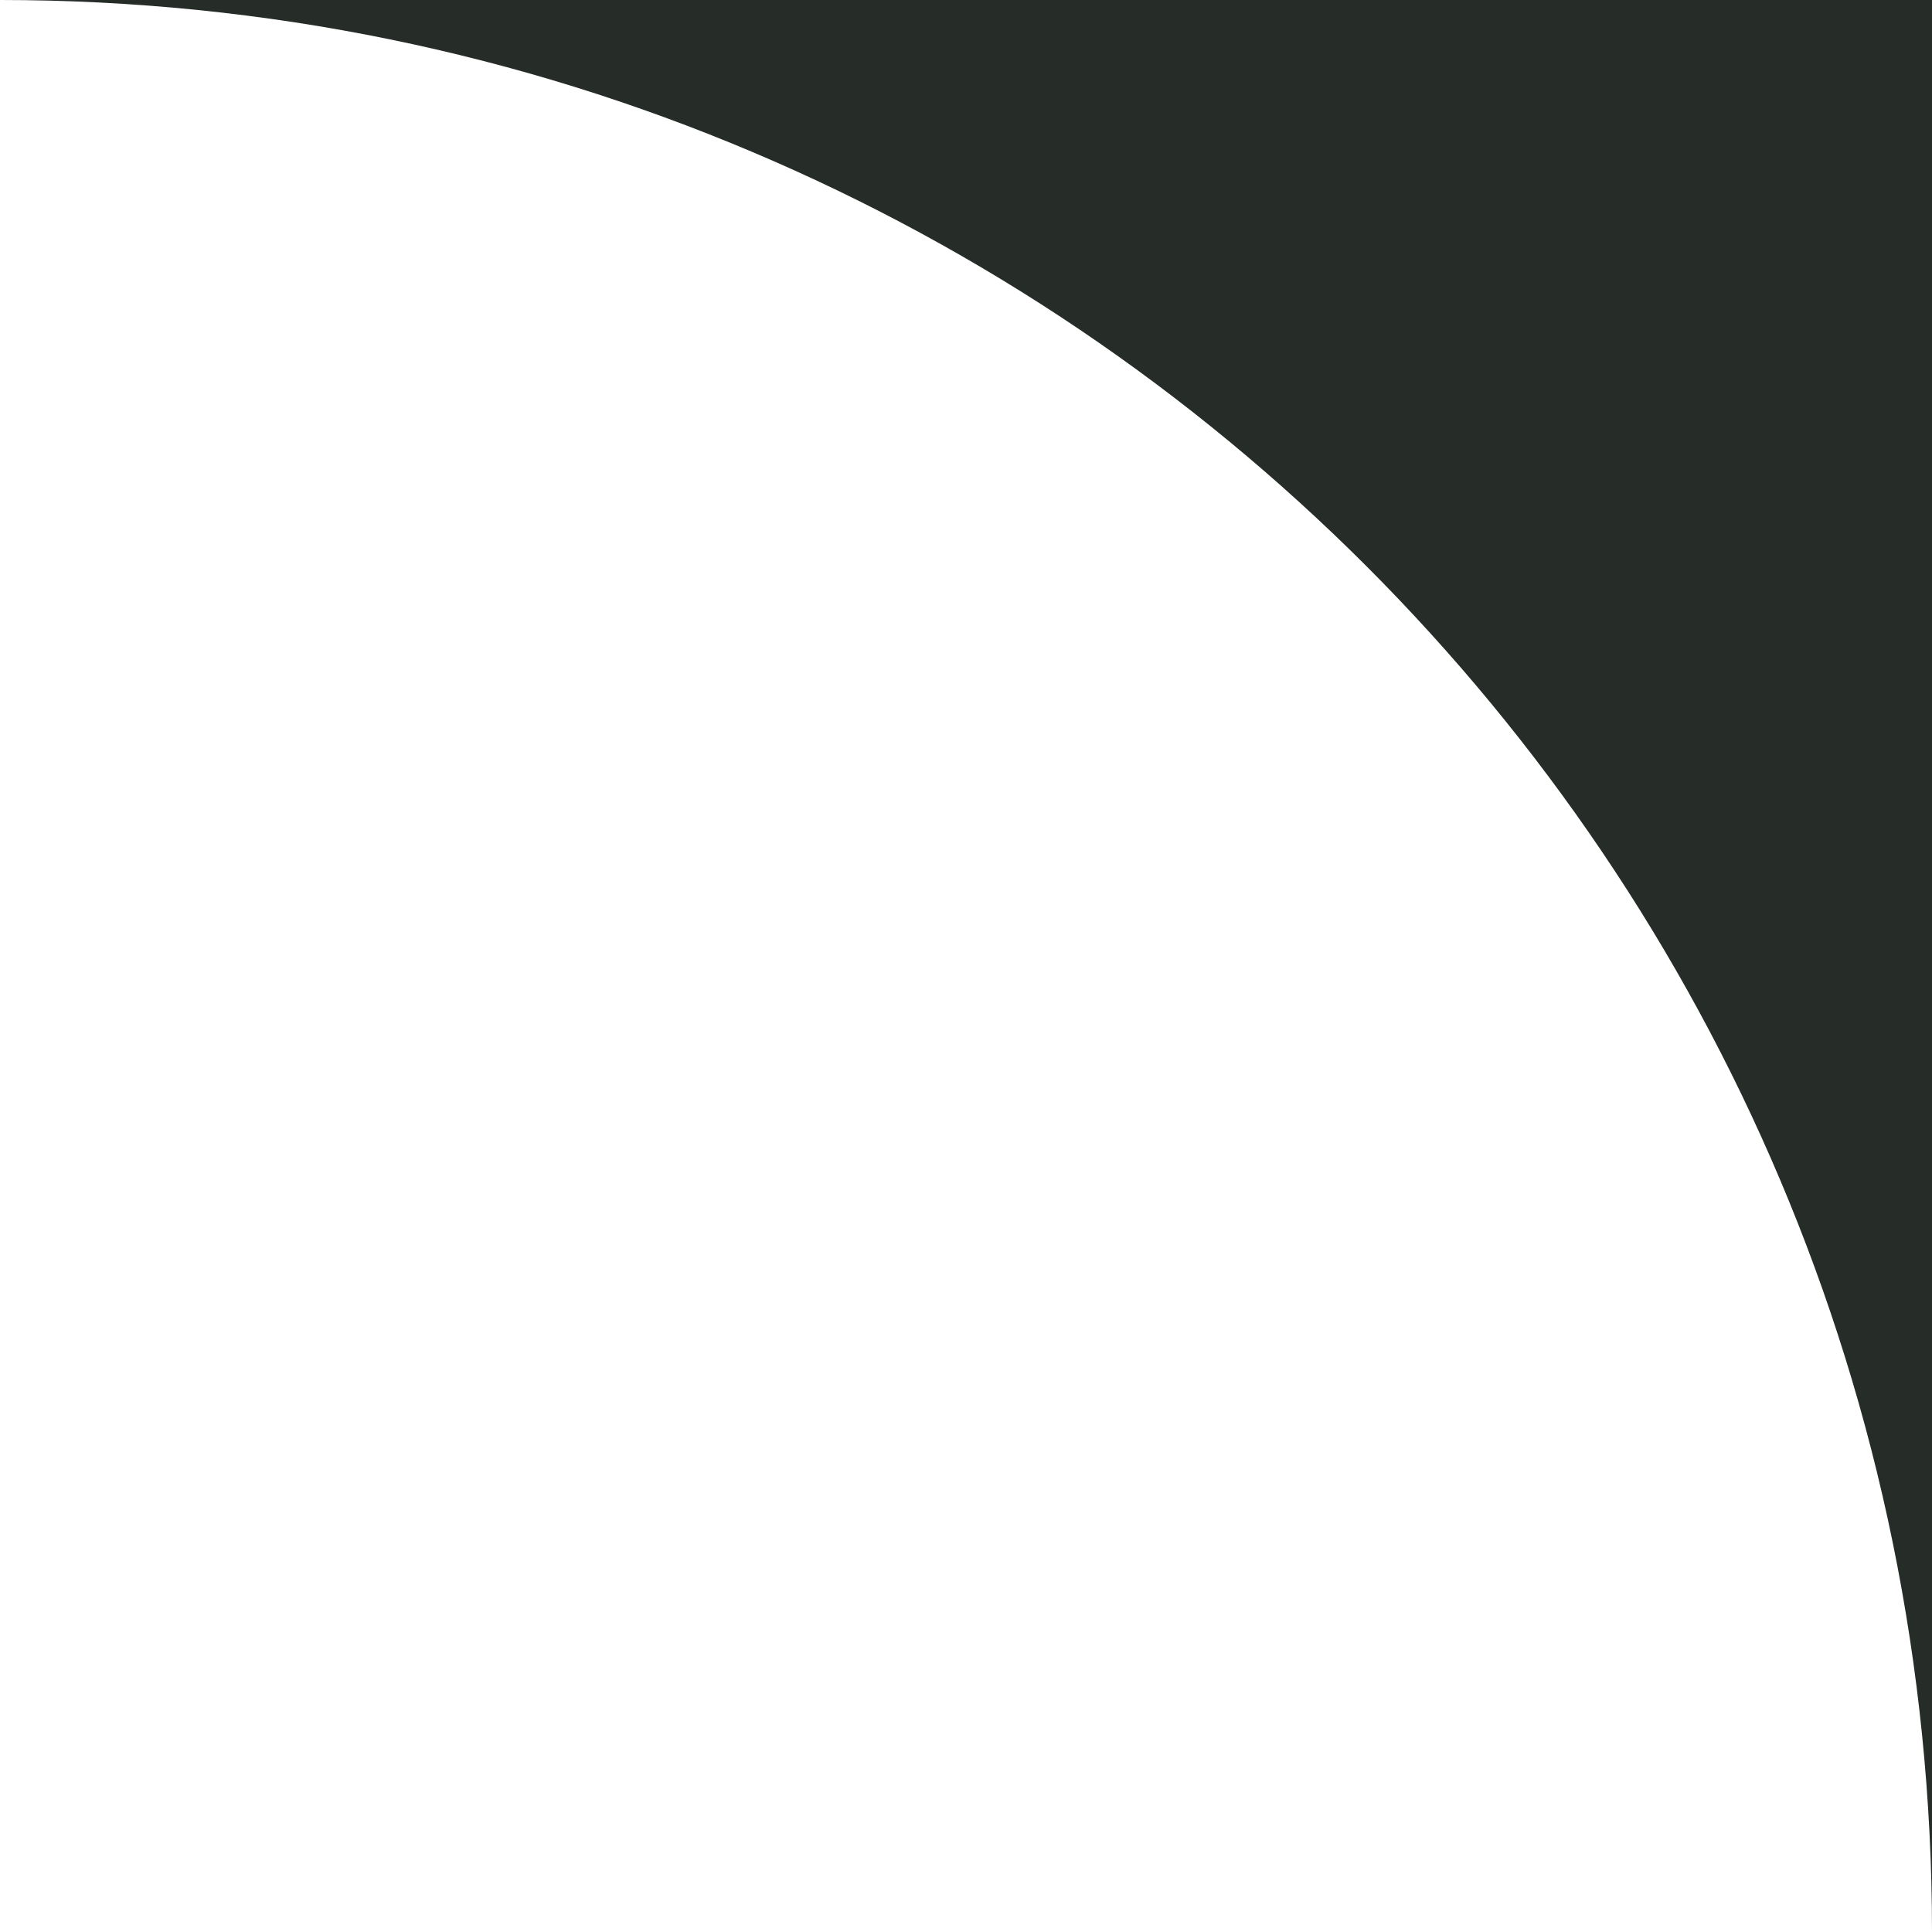 <svg width="39" height="39" viewBox="0 0 39 39" fill="none" xmlns="http://www.w3.org/2000/svg">
<path fill-rule="evenodd" clip-rule="evenodd" d="M-3.40949e-06 4.64916e-06C21.539 2.76615e-06 39 17.461 39 39L39 1.23967e-06L-3.40949e-06 4.64916e-06Z" fill="#262D29"/>
</svg>
